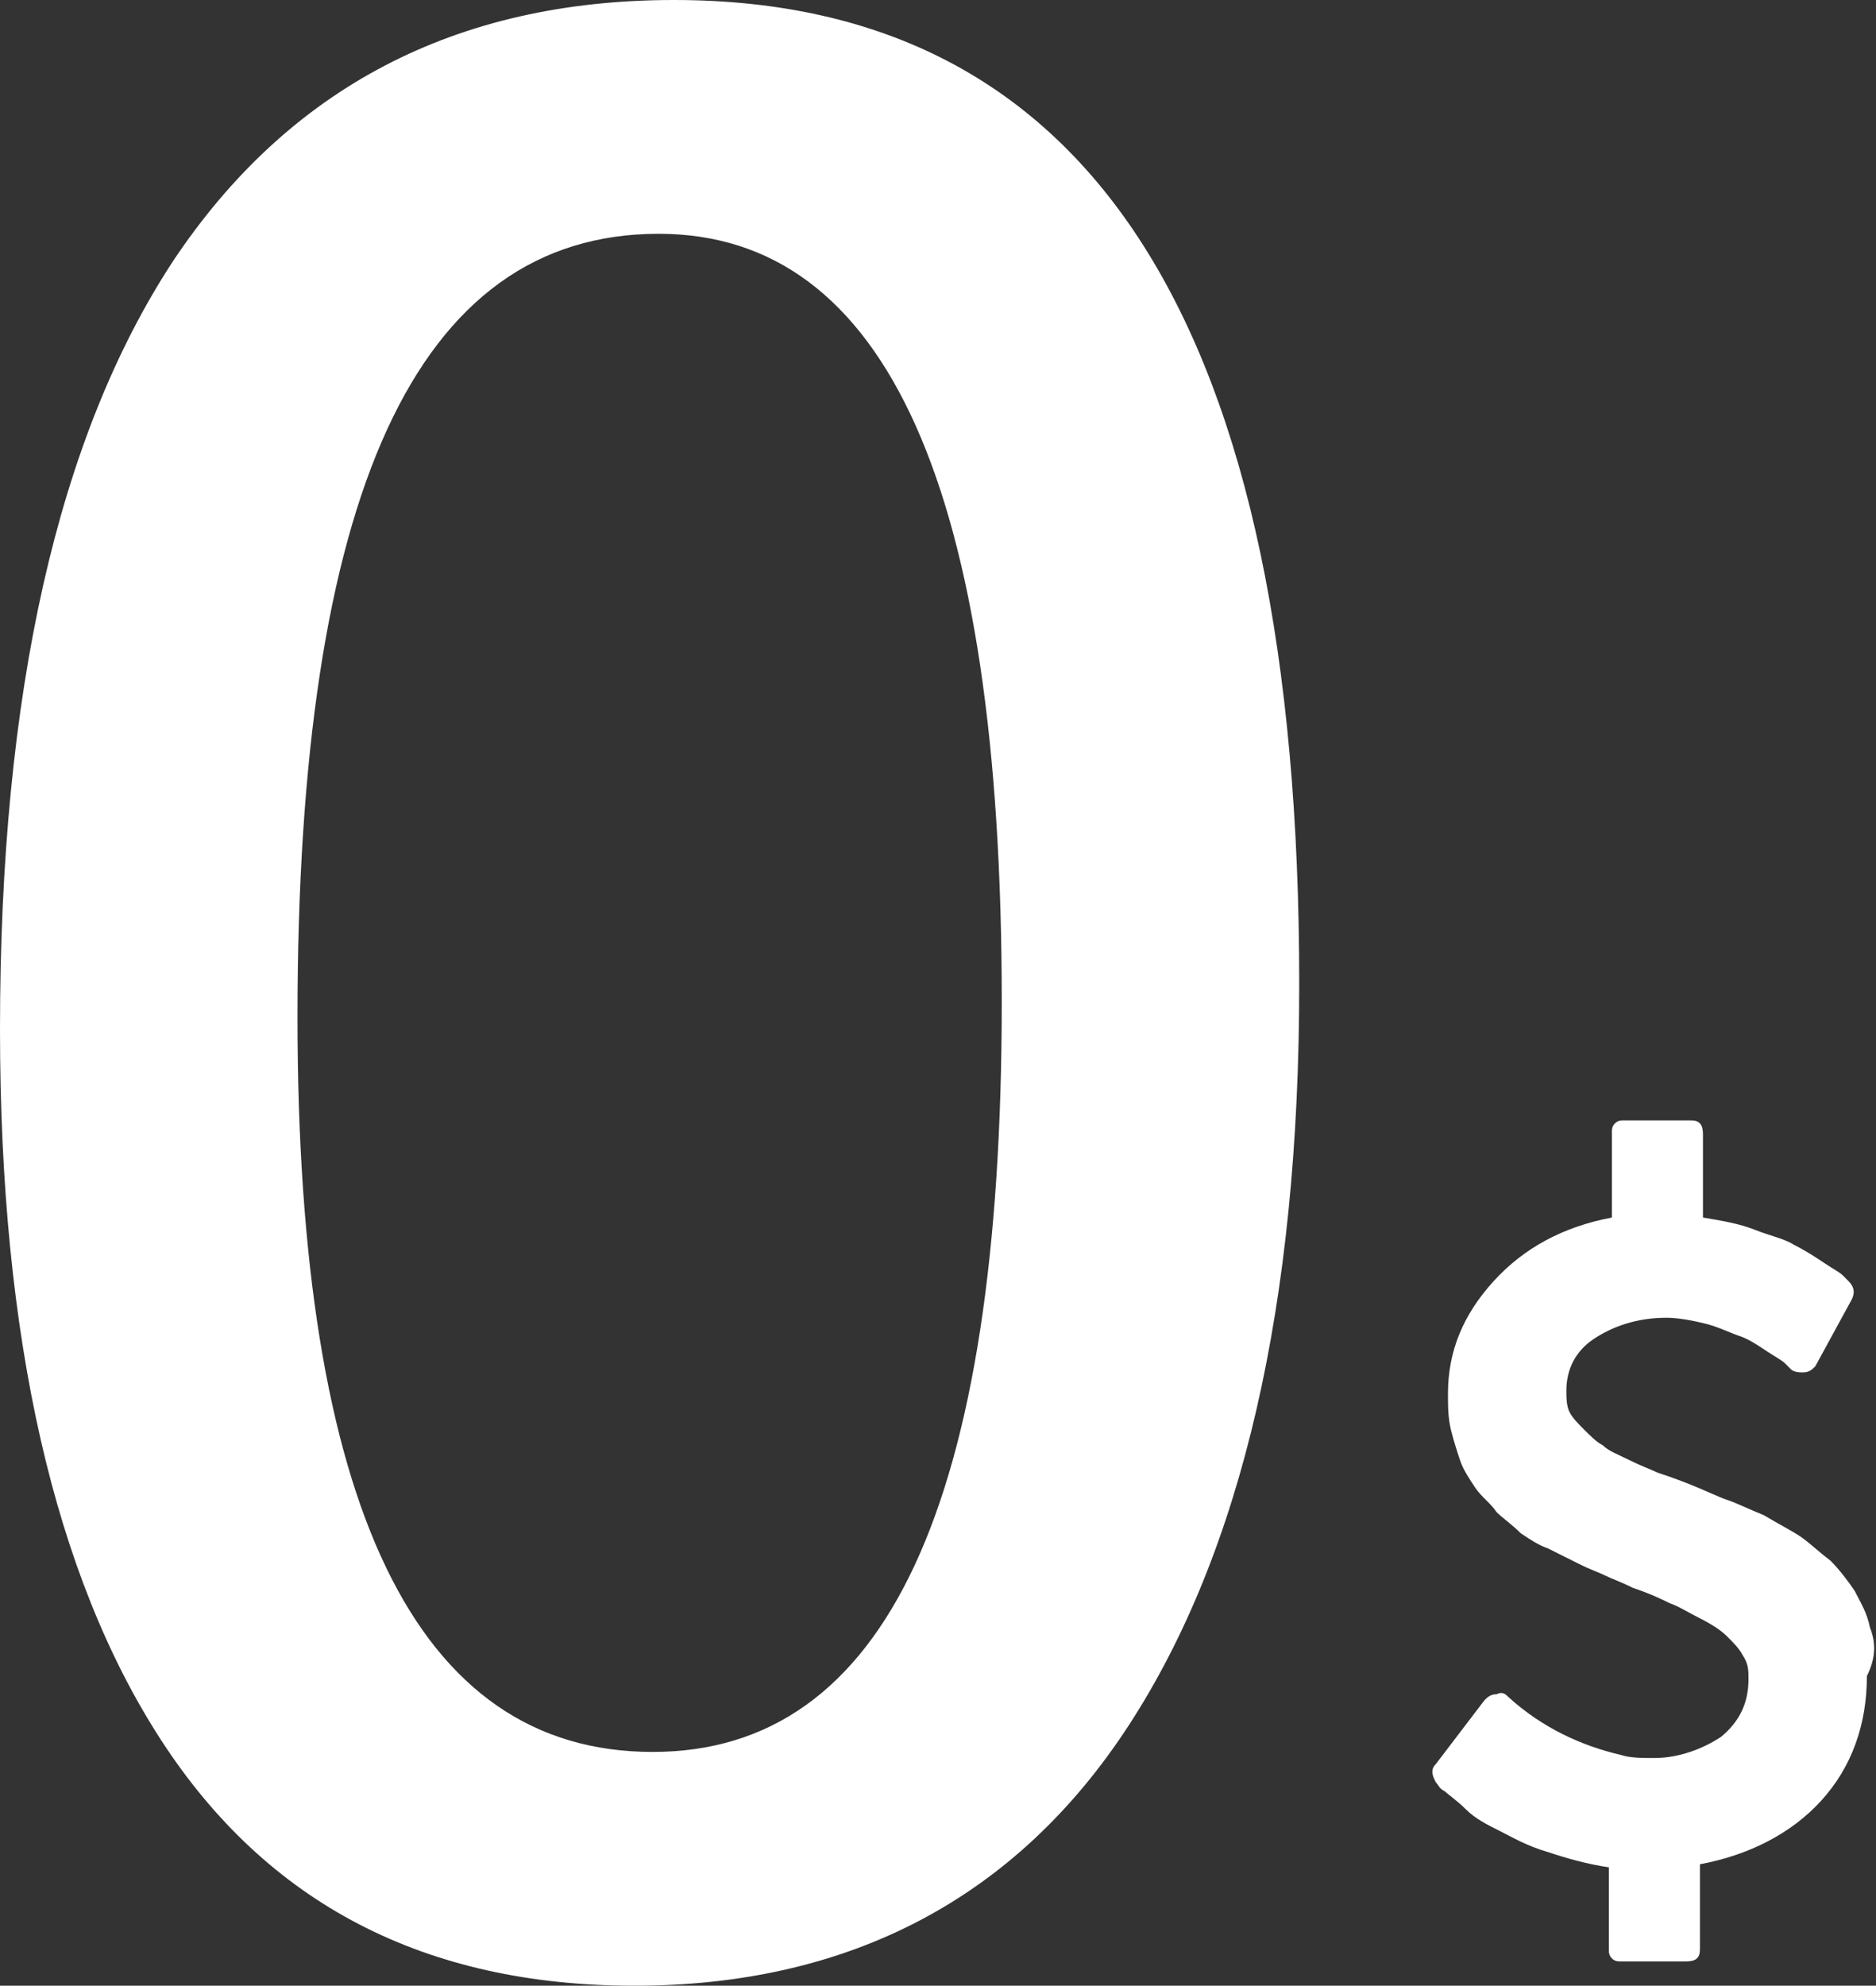 <?xml version="1.0" encoding="utf-8"?>
<!-- Generator: Adobe Illustrator 23.0.0, SVG Export Plug-In . SVG Version: 6.00 Build 0)  -->
<svg version="1.1" xmlns="http://www.w3.org/2000/svg" xmlns:xlink="http://www.w3.org/1999/xlink" x="0px" y="0px"
	 viewBox="0 0 61.8 65.4" style="enable-background:new 0 0 61.8 65.4;" xml:space="preserve">
<rect x="0" y="0" width="61.8" height="65.4" fill="#333333" stroke="none"/>
<style type="text/css">
	.st0{fill:#2179BE;}
	.st1{fill:#FFFFFF;}
	.st2{fill:#08375B;}
	.st3{fill:#F7F8F8;}
	.st4{fill:#3486C8;}
	.st5{fill:#AFAFAF;}
	.st6{fill:#4D3082;}
	.st7{fill:#040000;}
	.st8{fill:#3E3A39;}
	.st9{fill:#FFFFFF;stroke:#D35C53;stroke-width:1.5;stroke-miterlimit:10;}
	.st10{fill:#D14442;}
	.st11{fill:#FFFFFF;stroke:#CD1777;stroke-width:1.5;stroke-miterlimit:10;}
	.st12{fill:#CD1777;}
	.st13{fill:#FFFFFF;stroke:#D2171A;stroke-width:1.5;stroke-miterlimit:10;}
	.st14{fill:#D2171A;}
	.st15{fill:#FFFFFF;stroke:#4262A2;stroke-width:1.5;stroke-miterlimit:10;}
	.st16{fill:#4262A2;}
	.st17{fill:#F8B62D;}
	.st18{fill:url(#SVGID_1_);}
	.st19{fill:url(#SVGID_2_);}
	.st20{fill:#333333;}
	.st21{fill:#E3E4E5;}
	.st22{fill:url(#SVGID_3_);}
	.st23{fill:url(#SVGID_4_);}
	.st24{fill:url(#SVGID_5_);}
	.st25{fill:#D1D3D4;}
	.st26{fill:url(#SVGID_6_);}
	.st27{fill:#F4F4F5;}
	.st28{fill:url(#SVGID_7_);}
	.st29{clip-path:url(#SVGID_9_);}
	.st30{fill:none;stroke:#DFB121;stroke-width:1.974;stroke-miterlimit:10;}
	.st31{fill:none;stroke:#1995AC;stroke-width:2.072;stroke-miterlimit:10;}
	.st32{fill:none;stroke:#2179BE;stroke-width:2.072;stroke-miterlimit:10;}
	.st33{fill:#DFB121;}
	.st34{display:none;}
</style>
<g id="圖層_1">
	<g>
		<g>
			<path class="st1" d="M0,33.9C0,22.8,1.9,14.4,5.7,8.6C9.5,2.9,15,0,22.2,0C36,0,42.8,10.8,42.8,32.4c0,10.6-1.9,18.7-5.6,24.4
				s-9.2,8.6-16.3,8.6c-6.9,0-12.1-2.7-15.6-8.1C1.8,51.9,0,44.1,0,33.9z M9.8,33.5c0,16.1,3.9,24.2,11.7,24.2
				C29.2,57.7,33,49.5,33,33c0-16.9-3.8-25.3-11.3-25.3C13.7,7.7,9.8,16.3,9.8,33.5z"/>
		</g>
		<g>
			<path class="st1" d="M61.6,53.6c-0.1-0.5-0.3-0.8-0.5-1.2c-0.2-0.3-0.5-0.7-0.8-1c-0.4-0.3-0.7-0.6-1-0.8
				c-0.3-0.2-0.7-0.4-1.2-0.7c-0.5-0.2-0.9-0.4-1.2-0.5c-0.3-0.1-0.7-0.3-1.2-0.5c-0.5-0.2-0.8-0.3-1.1-0.4
				c-0.2-0.1-0.5-0.2-0.9-0.4c-0.4-0.2-0.7-0.3-0.9-0.5c-0.2-0.1-0.4-0.3-0.6-0.5c-0.2-0.2-0.4-0.4-0.5-0.6
				c-0.1-0.2-0.1-0.5-0.1-0.7c0-0.7,0.3-1.3,0.9-1.7c0.6-0.4,1.4-0.7,2.4-0.7c0.4,0,0.9,0.1,1.3,0.2c0.4,0.1,0.8,0.3,1.1,0.4
				c0.3,0.1,0.6,0.3,0.9,0.5c0.3,0.2,0.5,0.3,0.6,0.4c0.1,0.1,0.2,0.2,0.2,0.2c0.1,0.1,0.3,0.1,0.4,0.1c0.2,0,0.3-0.1,0.4-0.2
				l1.2-2.2c0.1-0.2,0.1-0.4-0.1-0.6c-0.1-0.1-0.1-0.1-0.2-0.2c-0.1-0.1-0.3-0.2-0.6-0.4c-0.3-0.2-0.6-0.4-1-0.6
				c-0.3-0.2-0.8-0.3-1.3-0.5c-0.5-0.2-1.1-0.3-1.7-0.4v-2.7c0-0.1,0-0.3-0.1-0.4c-0.1-0.1-0.2-0.1-0.4-0.1h-2.1
				c-0.1,0-0.2,0-0.3,0.1c-0.1,0.1-0.1,0.2-0.1,0.3v2.8c-1.6,0.3-2.9,1-3.9,2.1c-1,1.1-1.5,2.3-1.5,3.7c0,0.4,0,0.8,0.1,1.2
				c0.1,0.4,0.2,0.7,0.3,1c0.1,0.3,0.3,0.6,0.5,0.9c0.2,0.3,0.5,0.5,0.7,0.8c0.2,0.2,0.5,0.4,0.8,0.7c0.3,0.2,0.6,0.4,0.9,0.5
				c0.2,0.1,0.6,0.3,1,0.5c0.4,0.2,0.7,0.3,0.9,0.4c0.2,0.1,0.5,0.2,0.9,0.4c0.6,0.2,1,0.4,1.2,0.5c0.3,0.1,0.6,0.3,1,0.5
				c0.4,0.2,0.7,0.4,0.9,0.6c0.2,0.2,0.4,0.4,0.5,0.6c0.2,0.3,0.2,0.5,0.2,0.8c0,0.8-0.3,1.4-0.9,1.9c-0.6,0.4-1.4,0.7-2.2,0.7
				c-0.4,0-0.8,0-1.1-0.1c-1.3-0.3-2.6-0.9-3.7-1.9l0,0c-0.1-0.1-0.2-0.2-0.4-0.1c-0.2,0-0.3,0.1-0.4,0.2l-1.6,2.1
				c-0.2,0.2-0.1,0.4,0,0.6c0.1,0.1,0.1,0.2,0.3,0.3c0.1,0.1,0.4,0.3,0.7,0.6c0.3,0.3,0.7,0.5,1.1,0.7c0.4,0.2,0.9,0.5,1.6,0.7
				c0.6,0.2,1.3,0.4,2,0.5v2.7c0,0.1,0,0.2,0.1,0.3c0.1,0.1,0.2,0.1,0.3,0.1h2.1c0.1,0,0.3,0,0.4-0.1c0.1-0.1,0.1-0.2,0.1-0.4v-2.7
				c1.6-0.3,3-1,4-2.1c1-1.1,1.5-2.5,1.5-4.1C61.8,54.6,61.8,54.1,61.6,53.6z"/>
		</g>
	</g>
</g>
<g id="圖層_2" class="st34">
</g>
</svg>
